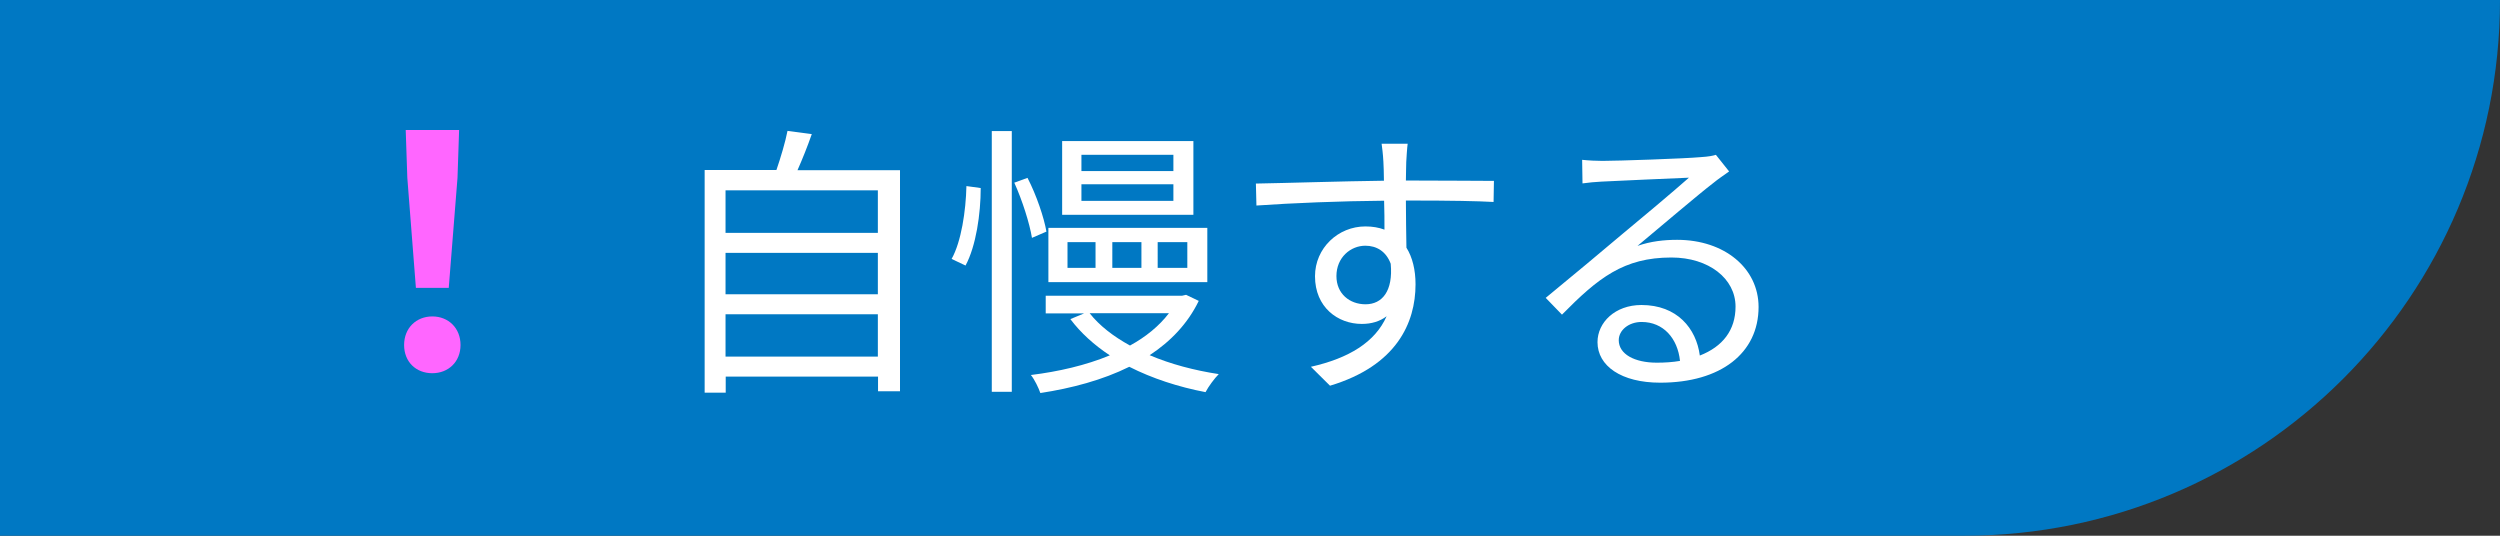 <?xml version="1.0" encoding="utf-8"?>
<!-- Generator: Adobe Illustrator 24.3.2, SVG Export Plug-In . SVG Version: 6.00 Build 0)  -->
<svg version="1.1" xmlns="http://www.w3.org/2000/svg" xmlns:xlink="http://www.w3.org/1999/xlink" x="0px" y="0px"
	 viewBox="0 0 140 30" style="enable-background:new 0 0 140 30;" xml:space="preserve">
<rect x="0" y="0" width="140" height="30" fill="#333333" stroke="none"/>
<style type="text/css">
	.st0{fill:#0078C3;}
	.st1{fill:#FF66FF;}
	.st2{fill:#FFFFFF;}
</style>
<g id="背景">
</g>
<g id="Base">
</g>
<g id="Design">
	<g>
		<path class="st0" d="M0,0h140c0,16.57-13.43,30-30,30H0V0z"/>
		<g>
			<path class="st1" d="M22.63,19.32c0-0.95,0.68-1.6,1.58-1.6c0.9,0,1.58,0.65,1.58,1.6c0,0.94-0.68,1.58-1.58,1.58
				C23.29,20.9,22.63,20.26,22.63,19.32z M22.81,9.96l-0.09-2.68h2.99l-0.09,2.68l-0.49,6.16h-1.84L22.81,9.96z"/>
			<path class="st2" d="M50.4,9.52v12.39h-1.23v-0.82h-8.53v0.9h-1.18V9.52h4.02c0.24-0.7,0.5-1.57,0.62-2.19l1.36,0.18
				c-0.24,0.69-0.53,1.41-0.8,2.02H50.4z M40.63,10.66v2.38h8.53v-2.38H40.63z M40.63,14.16v2.32h8.53v-2.32H40.63z M49.16,19.97
				V17.6h-8.53v2.37H49.16z"/>
			<path class="st2" d="M53.29,14.5c0.54-0.96,0.8-2.69,0.83-4.08l0.8,0.11c0,1.44-0.26,3.25-0.85,4.34L53.29,14.5z M55.54,7.34
				h1.12v14.6h-1.12V7.34z M57.79,13.32c-0.13-0.8-0.54-2.1-0.99-3.09l0.74-0.27c0.5,0.96,0.93,2.24,1.06,3.01L57.79,13.32z
				 M67.13,16.85c-0.61,1.26-1.57,2.27-2.75,3.04c1.17,0.5,2.5,0.85,3.87,1.06c-0.24,0.24-0.58,0.7-0.74,1.01
				c-1.52-0.29-2.99-0.77-4.27-1.42c-1.49,0.74-3.22,1.2-4.98,1.47c-0.1-0.29-0.32-0.75-0.53-1.01c1.54-0.19,3.07-0.54,4.42-1.1
				c-0.88-0.58-1.63-1.26-2.21-2.03l0.77-0.32h-2.15v-0.99h7.64l0.22-0.05L67.13,16.85z M67.61,15.8h-8.9v-3.04h8.9V15.8z
				 M66.83,12.03h-7.35V7.9h7.35V12.03z M61.35,13.56h-1.57V15h1.57V13.56z M65.71,8.67h-5.15v0.91h5.15V8.67z M65.71,10.32h-5.15
				v0.93h5.15V10.32z M61.02,17.54c0.54,0.69,1.33,1.3,2.26,1.81c0.88-0.48,1.63-1.09,2.18-1.81H61.02z M63.92,13.56h-1.63V15h1.63
				V13.56z M66.49,13.56h-1.66V15h1.66V13.56z"/>
			<path class="st2" d="M78.75,9.07c0,0.24-0.02,0.61-0.02,1.04c0.08,0,0.16,0,0.24,0c1.95,0,3.92,0.02,4.69,0.02l-0.02,1.18
				c-0.9-0.05-2.35-0.08-4.69-0.08c-0.08,0-0.14,0-0.22,0c0,0.91,0.02,1.9,0.03,2.64c0.34,0.54,0.51,1.25,0.51,2.05
				c0,2.16-1.06,4.56-4.79,5.68l-1.07-1.06c2.13-0.48,3.6-1.38,4.24-2.83c-0.38,0.29-0.85,0.43-1.39,0.43
				c-1.34,0-2.62-0.93-2.62-2.67c0-1.58,1.3-2.79,2.82-2.79c0.4,0,0.75,0.06,1.07,0.18c0-0.48,0-1.06-0.02-1.62
				c-2.43,0.02-5.15,0.13-7.15,0.27l-0.03-1.23c1.78-0.03,4.79-0.13,7.17-0.16c0-0.45-0.02-0.83-0.03-1.06
				c-0.02-0.42-0.08-0.88-0.1-1.01h1.46C78.8,8.24,78.76,8.87,78.75,9.07z M76.47,17.04c0.94,0,1.55-0.75,1.41-2.27
				c-0.26-0.7-0.8-1.01-1.42-1.01c-0.83,0-1.62,0.66-1.62,1.7C74.84,16.45,75.58,17.04,76.47,17.04z"/>
			<path class="st2" d="M89.74,9.01c0.83,0,4.64-0.13,5.49-0.21c0.48-0.03,0.7-0.08,0.86-0.13l0.74,0.93
				c-0.29,0.21-0.61,0.42-0.9,0.66c-0.8,0.61-2.98,2.47-4.23,3.51c0.74-0.26,1.5-0.34,2.22-0.34c2.66,0,4.56,1.6,4.56,3.76
				c0,2.58-2.11,4.24-5.51,4.24c-2.18,0-3.51-0.94-3.51-2.27c0-1.1,0.98-2.08,2.46-2.08c2,0,3.07,1.31,3.27,2.83
				c1.28-0.5,2-1.42,2-2.74c0-1.57-1.5-2.75-3.59-2.75c-2.67,0-4.1,1.14-6.13,3.2l-0.91-0.94c1.33-1.09,3.38-2.8,4.31-3.59
				c0.9-0.74,2.9-2.42,3.71-3.14c-0.85,0.03-4.05,0.18-4.9,0.22c-0.35,0.02-0.72,0.05-1.06,0.1L88.6,8.95
				C88.97,8.99,89.42,9.01,89.74,9.01z M92.78,20.31c0.46,0,0.9-0.03,1.3-0.1c-0.13-1.26-0.93-2.18-2.15-2.18
				c-0.72,0-1.28,0.46-1.28,1.02C90.65,19.83,91.53,20.31,92.78,20.31z"/>
		</g>
	</g>
</g>
<g id="動くの">
	<g>
	</g>
	<g>
	</g>
	<g>
	</g>
	<g>
	</g>
	<g>
	</g>
	<g>
	</g>
</g>
</svg>
